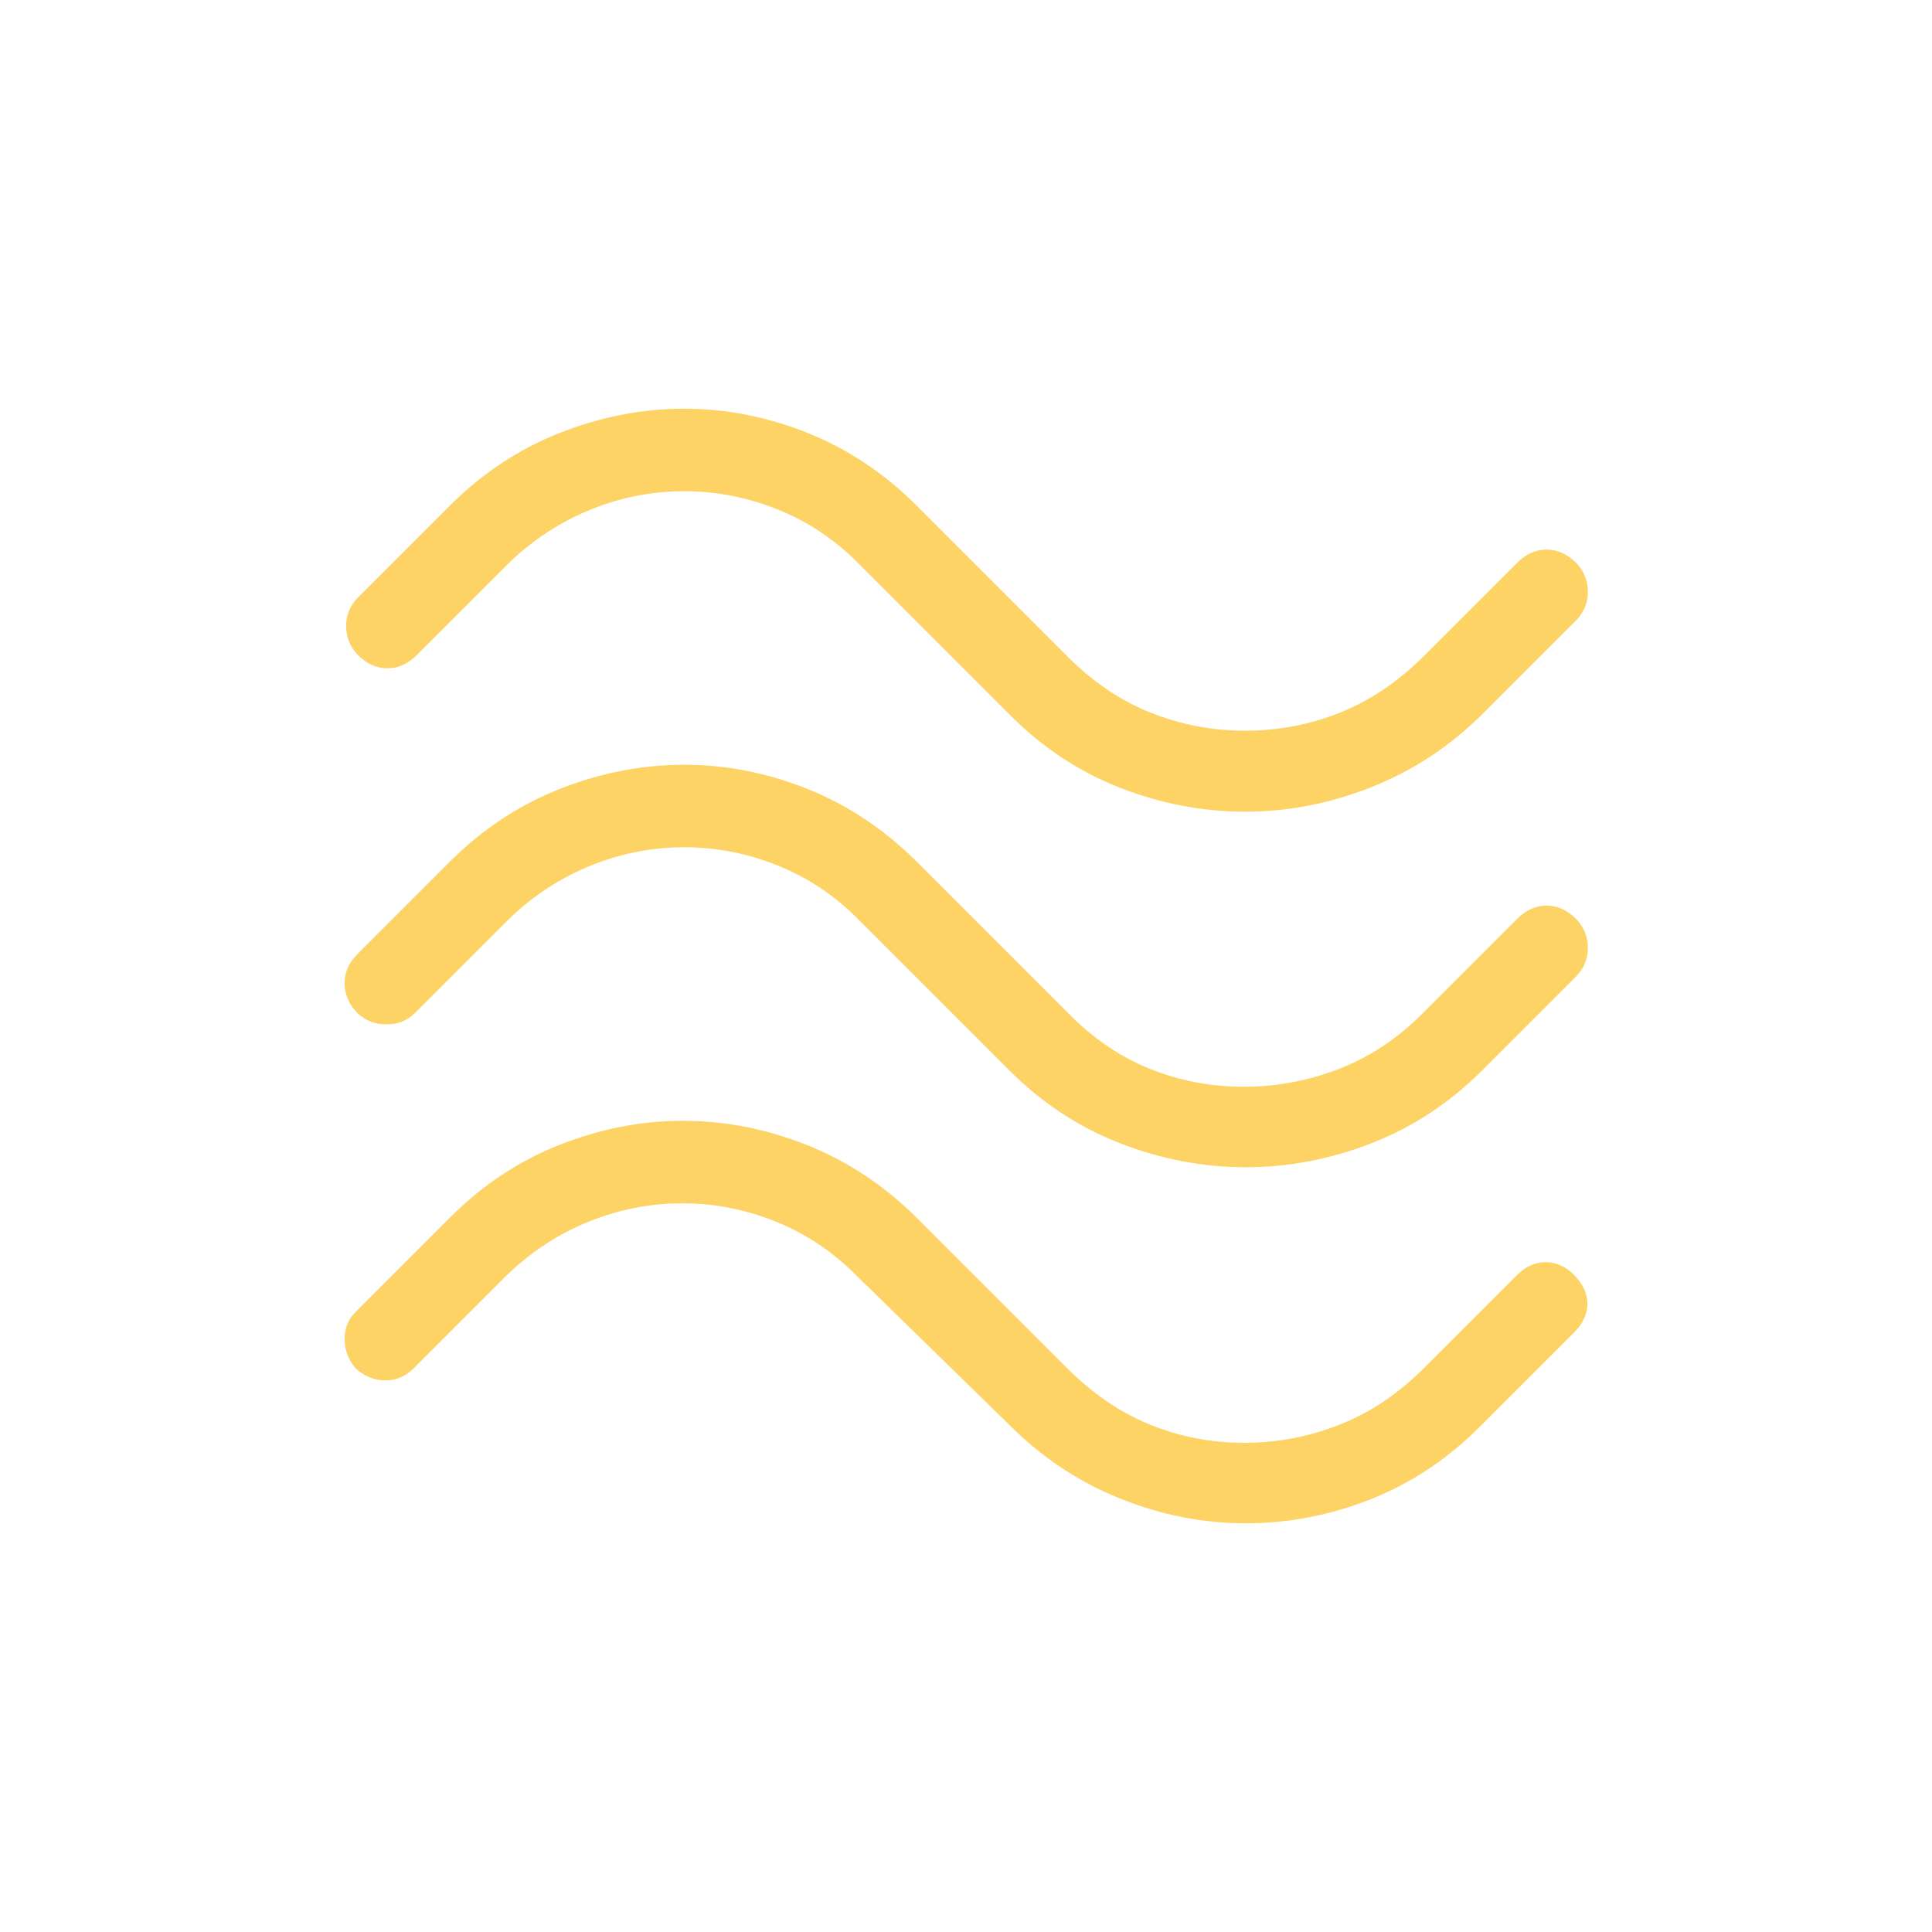 <svg width="24" height="24" viewBox="0 0 24 24" fill="none" xmlns="http://www.w3.org/2000/svg">
<g id="airware">
<mask id="mask0_1159_11152" style="mask-type:alpha" maskUnits="userSpaceOnUse" x="0" y="0" width="24" height="24">
<rect id="Bounding box" width="24" height="24" fill="#D9D9D9"/>
</mask>
<g mask="url(#mask0_1159_11152)">
<path id="airware_2" d="M18.404 8.881C18.007 9.274 17.552 9.573 17.038 9.777C16.524 9.981 16.001 10.083 15.469 10.083C14.937 10.083 14.417 9.983 13.908 9.784C13.399 9.584 12.945 9.283 12.546 8.881L10.671 7.006C10.374 6.704 10.036 6.479 9.659 6.328C9.283 6.177 8.896 6.102 8.499 6.102C8.102 6.102 7.717 6.177 7.342 6.328C6.968 6.479 6.63 6.698 6.329 6.987L5.179 8.136C5.069 8.247 4.946 8.302 4.812 8.302C4.678 8.302 4.556 8.247 4.446 8.136C4.349 8.036 4.3 7.916 4.3 7.777C4.3 7.639 4.349 7.52 4.446 7.423L5.596 6.273C5.998 5.874 6.452 5.575 6.958 5.376C7.464 5.177 7.977 5.077 8.498 5.077C9.018 5.077 9.528 5.177 10.027 5.376C10.526 5.575 10.977 5.874 11.379 6.273L13.254 8.148C13.57 8.468 13.916 8.702 14.291 8.852C14.666 9.002 15.059 9.077 15.469 9.077C15.88 9.077 16.273 9.002 16.649 8.851C17.025 8.7 17.372 8.466 17.69 8.148L18.846 6.992C18.956 6.882 19.078 6.827 19.212 6.827C19.346 6.827 19.469 6.882 19.579 6.992C19.676 7.093 19.725 7.213 19.725 7.352C19.725 7.49 19.676 7.608 19.579 7.706L18.404 8.881ZM18.404 13.304C18.004 13.703 17.549 14.002 17.039 14.201C16.528 14.4 16.007 14.5 15.475 14.5C14.943 14.5 14.422 14.4 13.911 14.201C13.401 14.002 12.946 13.703 12.546 13.304L10.671 11.429C10.374 11.127 10.036 10.902 9.659 10.751C9.283 10.6 8.896 10.525 8.499 10.525C8.102 10.525 7.717 10.6 7.342 10.751C6.968 10.902 6.63 11.121 6.329 11.41L5.154 12.585C5.061 12.678 4.944 12.725 4.801 12.725C4.658 12.725 4.538 12.678 4.44 12.585C4.334 12.474 4.281 12.351 4.281 12.215C4.281 12.079 4.334 11.958 4.44 11.852L5.596 10.696C5.998 10.297 6.452 9.998 6.958 9.799C7.464 9.6 7.977 9.5 8.498 9.5C9.018 9.5 9.528 9.6 10.027 9.799C10.526 9.998 10.977 10.297 11.379 10.696L13.254 12.571C13.566 12.891 13.908 13.125 14.278 13.275C14.649 13.425 15.04 13.5 15.45 13.5C15.86 13.5 16.257 13.425 16.642 13.275C17.026 13.125 17.375 12.891 17.69 12.571L18.846 11.415C18.956 11.305 19.078 11.25 19.212 11.25C19.346 11.25 19.469 11.305 19.579 11.415C19.676 11.516 19.725 11.636 19.725 11.775C19.725 11.913 19.676 12.031 19.579 12.129L18.404 13.304ZM18.379 17.727C17.98 18.126 17.529 18.425 17.027 18.624C16.524 18.823 16.007 18.923 15.475 18.923C14.943 18.923 14.421 18.82 13.911 18.614C13.4 18.409 12.945 18.106 12.546 17.708L10.646 15.852C10.349 15.551 10.011 15.325 9.634 15.174C9.258 15.023 8.871 14.948 8.474 14.948C8.077 14.948 7.692 15.023 7.317 15.174C6.943 15.325 6.605 15.544 6.304 15.833L5.135 17.002C5.037 17.099 4.921 17.148 4.787 17.148C4.654 17.148 4.531 17.099 4.421 17.002C4.328 16.895 4.281 16.773 4.281 16.635C4.281 16.497 4.328 16.384 4.421 16.294L5.596 15.119C5.996 14.72 6.447 14.421 6.95 14.222C7.453 14.023 7.963 13.923 8.481 13.923C9.005 13.923 9.518 14.023 10.02 14.222C10.521 14.421 10.975 14.72 11.379 15.119L13.254 16.994C13.572 17.312 13.916 17.547 14.286 17.697C14.655 17.848 15.046 17.923 15.456 17.923C15.866 17.923 16.261 17.848 16.641 17.698C17.021 17.549 17.37 17.314 17.69 16.994L18.846 15.838C18.953 15.732 19.07 15.679 19.2 15.679C19.329 15.679 19.446 15.731 19.55 15.834C19.663 15.947 19.719 16.068 19.719 16.195C19.719 16.323 19.664 16.442 19.554 16.552L18.379 17.727Z" fill="#FCD364"/>
</g>
</g>
</svg>
